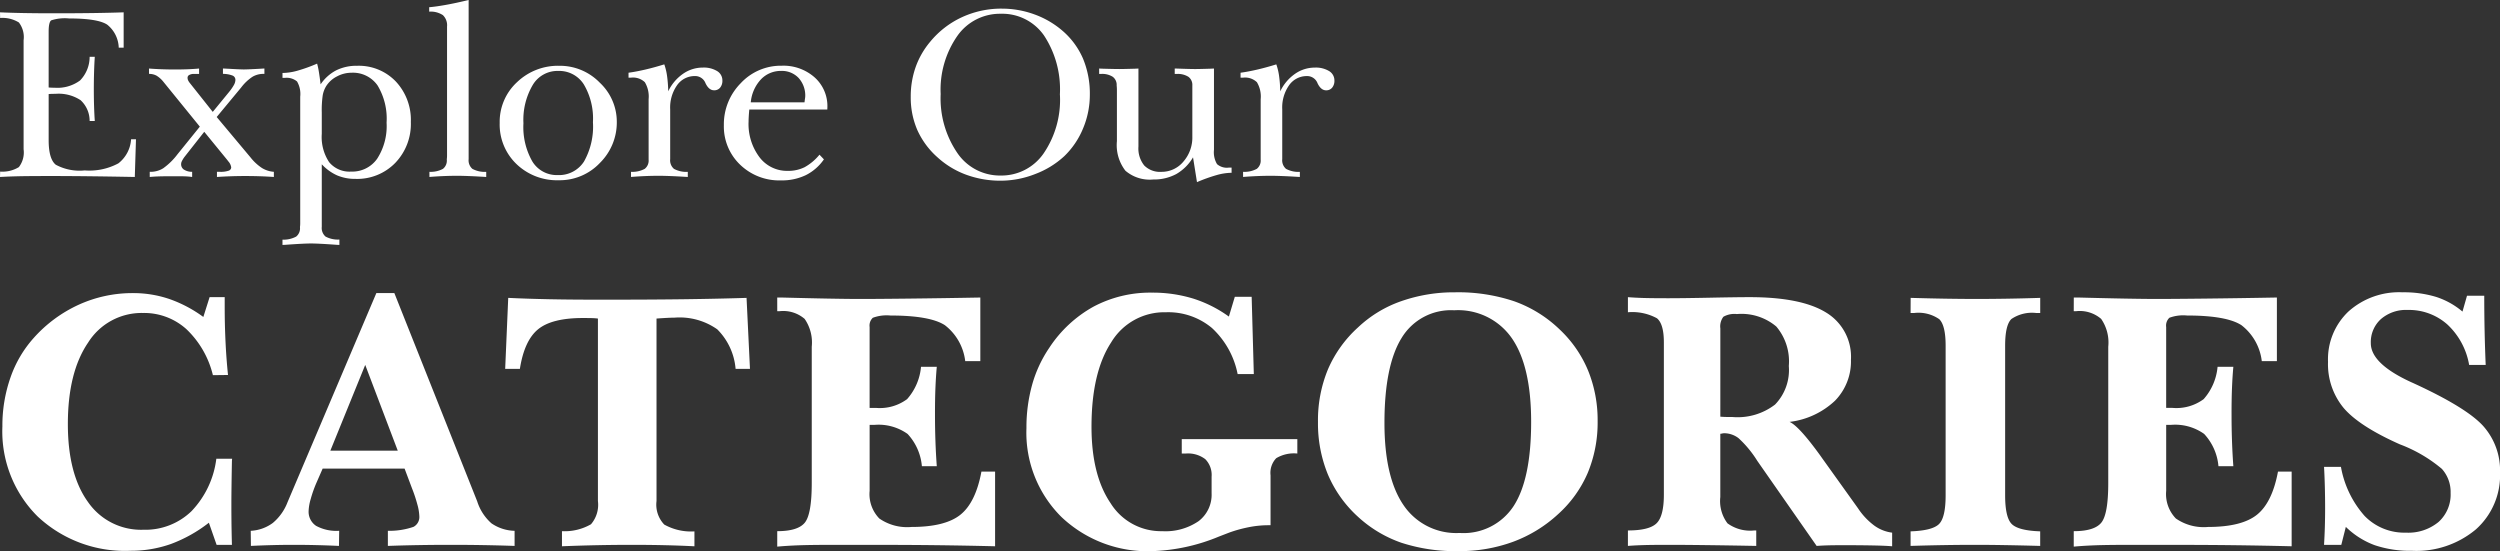 <svg xmlns="http://www.w3.org/2000/svg" width="285.251" height="62.884" viewBox="0 0 285.251 62.884">
  <rect x="0" y="0" width="285.251" height="62.884" fill="#333333" stroke="none"/>
  <g id="Group_988" data-name="Group 988" transform="translate(-241.285 -1247.834)">
    <path id="Path_574" data-name="Path 574" d="M24.486-26,25.2-28.26h1.723v1.128q0,1.969.092,3.917T27.3-19.38l-1.723.021a10.69,10.69,0,0,0-3.035-5.26A7.2,7.2,0,0,0,17.6-26.455a7.209,7.209,0,0,0-6.265,3.384q-2.307,3.384-2.307,9.29,0,5.7,2.287,8.88a7.363,7.363,0,0,0,6.327,3.179,7.574,7.574,0,0,0,5.486-2.112,10.5,10.5,0,0,0,2.84-5.988h1.8l-.021.246q-.062,3.445-.062,5,0,.9.01,1.9T27.747,0H26l-.882-2.522A16.2,16.2,0,0,1,20.795-.1,13.631,13.631,0,0,1,16.16.677,14.545,14.545,0,0,1,5.588-3.23a13.674,13.674,0,0,1-4.03-10.285,16.581,16.581,0,0,1,.923-5.578A13.244,13.244,0,0,1,5.127-23.6a15.52,15.52,0,0,1,5.147-3.8,14.8,14.8,0,0,1,6.193-1.323,12.767,12.767,0,0,1,4.122.667A14.725,14.725,0,0,1,24.486-26Zm19.742-2.728h2.051L55.734-4.963a5.576,5.576,0,0,0,1.63,2.512A4.858,4.858,0,0,0,60-1.6V.123Q58.235.062,56.431.031T52.739,0q-1.928,0-3.732.031T45.541.123V-1.6a8.465,8.465,0,0,0,2.922-.451,1.268,1.268,0,0,0,.667-1.23,5.654,5.654,0,0,0-.215-1.292,16.356,16.356,0,0,0-.625-1.887L47.448-8.7H38.1l-.718,1.641a14.147,14.147,0,0,0-.646,1.835A5.556,5.556,0,0,0,36.5-3.9a1.934,1.934,0,0,0,.851,1.733,4.855,4.855,0,0,0,2.635.564L39.963.123Q38.65.062,37.359.031T34.816,0q-1.21,0-2.44.031T29.914.123L29.894-1.6a4.627,4.627,0,0,0,2.522-.9A5.778,5.778,0,0,0,34.1-4.881Zm-1.271,8.2-3.979,9.782h7.69Zm16.317-7.649q2.071.1,4.676.154t6.275.051q5.25,0,9.116-.051t7.126-.154l.39,8.1H85.217a7.208,7.208,0,0,0-2.092-4.512,7.458,7.458,0,0,0-4.881-1.333q-.308,0-.738.021t-1.312.082V-5a3.294,3.294,0,0,0,.882,2.687,6.266,6.266,0,0,0,3.445.779v1.7q-1.6-.082-3.333-.123T73.466,0q-2.01,0-4.03.041t-4.03.123V-1.559a6.032,6.032,0,0,0,3.312-.79A3.417,3.417,0,0,0,69.508-5V-25.819q-.328-.041-.687-.051t-1.036-.01q-3.527,0-5.1,1.282t-2.082,4.522H58.926Zm30.693-.041h.513q6.193.164,8.982.164,1.825,0,5.486-.041t8.193-.123v7.26h-1.723a6.079,6.079,0,0,0-2.317-4.1q-1.7-1.107-6.214-1.107a4.551,4.551,0,0,0-2.01.256,1.219,1.219,0,0,0-.369,1.056v9.229h.718a5.23,5.23,0,0,0,3.558-1,6.418,6.418,0,0,0,1.589-3.691h1.8q-.1,1.087-.154,2.4t-.051,3.1q0,1.518.051,2.974t.154,2.871h-1.7a6.191,6.191,0,0,0-1.63-3.681,5.7,5.7,0,0,0-3.8-1.036h-.533v7.526a3.989,3.989,0,0,0,1.107,3.158,5.572,5.572,0,0,0,3.671.964q3.835,0,5.578-1.395t2.4-4.922h1.559V.164q-3.281-.082-6.655-.123T99.463,0H96.9Q93.885,0,92.48.051T89.968.205V-1.559q2.358,0,3.148-.974t.79-4.522V-22.6a4.742,4.742,0,0,0-.81-3.179,3.746,3.746,0,0,0-2.84-.882h-.287ZM141.5-26.045l.677-2.256H144.1l.246,8.818H142.5a9.705,9.705,0,0,0-2.933-5.26,7.779,7.779,0,0,0-5.25-1.794,7.07,7.07,0,0,0-6.245,3.435q-2.246,3.435-2.246,9.628,0,5.517,2.174,8.716a6.771,6.771,0,0,0,5.886,3.2A6.7,6.7,0,0,0,138.042-2.7a3.786,3.786,0,0,0,1.487-3.189V-7.772a2.559,2.559,0,0,0-.718-2,3.234,3.234,0,0,0-2.215-.646h-.472v-1.641h13.187v1.641a3.943,3.943,0,0,0-2.41.533,2.425,2.425,0,0,0-.646,1.948v5.7h-.308a11.393,11.393,0,0,0-2.133.215,15.294,15.294,0,0,0-2.276.625l-1.169.451A21.6,21.6,0,0,1,132.8.718a14.26,14.26,0,0,1-10.408-3.9,13.534,13.534,0,0,1-3.989-10.131,18.189,18.189,0,0,1,.646-4.942,14.361,14.361,0,0,1,1.958-4.225,14.33,14.33,0,0,1,5.065-4.707,13.794,13.794,0,0,1,6.645-1.589,15.743,15.743,0,0,1,4.676.667A14.277,14.277,0,0,1,141.5-26.045Zm25.71-.718a6.571,6.571,0,0,0-6,3.158q-1.958,3.158-1.958,9.7,0,6.193,2.174,9.372a7.254,7.254,0,0,0,6.4,3.179A6.822,6.822,0,0,0,174-4.44q1.989-3.086,1.989-9.587,0-6.357-2.2-9.546A7.465,7.465,0,0,0,167.208-26.763Zm.123-2.051a20.108,20.108,0,0,1,6.727,1.025,14.428,14.428,0,0,1,5.188,3.22,13.567,13.567,0,0,1,3.24,4.686,15,15,0,0,1,1.087,5.773,14.936,14.936,0,0,1-1.128,5.9,13.479,13.479,0,0,1-3.4,4.727,15.48,15.48,0,0,1-5.127,3.138A17.708,17.708,0,0,1,167.7.718a19.962,19.962,0,0,1-6.511-.954,14.187,14.187,0,0,1-4.994-3,13.8,13.8,0,0,1-3.4-4.8,15.326,15.326,0,0,1-1.128-5.988,15.185,15.185,0,0,1,1.138-6,13.825,13.825,0,0,1,3.435-4.789,13.749,13.749,0,0,1,4.912-2.984A18.247,18.247,0,0,1,167.331-28.813Zm30.242,14.191q.246.021.543.031t.872.01a7.005,7.005,0,0,0,4.83-1.425,5.659,5.659,0,0,0,1.569-4.4,6.153,6.153,0,0,0-1.425-4.5,6.153,6.153,0,0,0-4.5-1.425,2.546,2.546,0,0,0-1.538.308,1.812,1.812,0,0,0-.349,1.333Zm7.9.595q1.066.472,3.486,3.814l.246.349,4.081,5.7A7.786,7.786,0,0,0,215.138-2.2a4.384,4.384,0,0,0,2.041.81V.164Q216.44.1,215.1.072T211.805.041q-1.374,0-2.03.021t-1.21.062l-6.768-9.7a12.369,12.369,0,0,0-2.143-2.594,2.71,2.71,0,0,0-1.671-.564.979.979,0,0,0-.195.031,1.006,1.006,0,0,1-.215.031v7.219a4.214,4.214,0,0,0,.82,3,4.405,4.405,0,0,0,3.076.81h.205V.123q-3.322-.062-5.783-.092t-4-.031q-2.112,0-3.107.031t-1.753.092V-1.641q2.44,0,3.271-.82t.831-3.261v-17.37q0-2.112-.79-2.758a5.861,5.861,0,0,0-3.312-.687V-28.26q.779.062,1.712.092t2.861.031q1.7,0,4.809-.062t4.5-.062q5.886,0,8.726,1.753a5.888,5.888,0,0,1,2.84,5.383,6.409,6.409,0,0,1-1.825,4.686A9.129,9.129,0,0,1,205.468-14.027Zm13.816-14.15q2.153.062,4,.092t3.4.031q1.8,0,3.661-.031t3.722-.092v1.723H233.6a4.171,4.171,0,0,0-2.81.687q-.718.687-.718,3.045V-5.66q0,2.563.769,3.3t3.23.82V.123Q231.835.062,230,.031T226.687,0q-1.764,0-3.62.031t-3.784.092V-1.538q2.461-.082,3.23-.82t.769-3.3V-22.723q0-2.317-.728-3.025a4.165,4.165,0,0,0-2.84-.708h-.431Zm18.614-.041h.513q6.193.164,8.982.164,1.825,0,5.486-.041t8.193-.123v7.26h-1.723a6.079,6.079,0,0,0-2.317-4.1q-1.7-1.107-6.214-1.107a4.551,4.551,0,0,0-2.01.256,1.219,1.219,0,0,0-.369,1.056v9.229h.718a5.23,5.23,0,0,0,3.558-1,6.418,6.418,0,0,0,1.589-3.691h1.8q-.1,1.087-.154,2.4t-.051,3.1q0,1.518.051,2.974t.154,2.871h-1.7a6.191,6.191,0,0,0-1.63-3.681,5.7,5.7,0,0,0-3.8-1.036h-.533v7.526a3.989,3.989,0,0,0,1.107,3.158,5.572,5.572,0,0,0,3.671.964q3.835,0,5.578-1.395t2.4-4.922h1.559V.164Q259.473.082,256.1.041T247.393,0H244.83q-3.015,0-4.419.051T237.9.205V-1.559q2.358,0,3.148-.974t.79-4.522V-22.6a4.742,4.742,0,0,0-.81-3.179,3.746,3.746,0,0,0-2.84-.882H237.9Zm44.352,1.6.513-1.8h1.969q0,2.051.041,4.009t.123,3.886h-1.887a8.2,8.2,0,0,0-2.481-4.614A6.577,6.577,0,0,0,276-26.8a4.363,4.363,0,0,0-3.056,1.046,3.541,3.541,0,0,0-1.148,2.748q0,2.338,4.614,4.45l.185.082q6.132,2.81,8.039,4.932a7.609,7.609,0,0,1,1.907,5.281,8.274,8.274,0,0,1-2.748,6.491,10.561,10.561,0,0,1-7.3,2.451,12.558,12.558,0,0,1-4.266-.646,9.3,9.3,0,0,1-3.281-2.082L268.428,0h-1.969q.062-1.025.092-2.03t.031-2.051q0-1.354-.031-2.543T266.459-8.9h1.928a11.441,11.441,0,0,0,2.707,5.609,6.314,6.314,0,0,0,4.7,1.9,5.419,5.419,0,0,0,3.732-1.22A4.205,4.205,0,0,0,280.9-5.927a3.923,3.923,0,0,0-.995-2.738,16.361,16.361,0,0,0-4.789-2.8q-4.655-2.071-6.429-4.163a7.835,7.835,0,0,1-1.774-5.25,7.5,7.5,0,0,1,2.338-5.752,8.649,8.649,0,0,1,6.152-2.184,12.658,12.658,0,0,1,3.835.523A8.868,8.868,0,0,1,282.25-26.619Z" transform="translate(240 1310)" fill="#fff"/>
    <path id="Path_575" data-name="Path 575" d="M1.285-18.758q1.244.055,2.755.082t3.438.027q2.461,0,4.389-.027t3.527-.082v4.033h-.561a3.5,3.5,0,0,0-1.312-2.625q-1.066-.711-4.361-.711a4.991,4.991,0,0,0-2.037.219q-.287.219-.287,1.3v6.357a5.931,5.931,0,0,0,.67.027,4.331,4.331,0,0,0,2.912-.827,3.858,3.858,0,0,0,1.094-2.7H12.1q-.055.834-.082,1.757T11.99-9.994q0,1.012.027,1.907T12.1-6.357h-.588a3.208,3.208,0,0,0-1.025-2.372,4.548,4.548,0,0,0-2.871-.731q-.314,0-.479.007t-.3.021V-4.17q0,2.146.813,2.8a5.728,5.728,0,0,0,3.3.649,6.986,6.986,0,0,0,3.842-.807,3.772,3.772,0,0,0,1.449-2.748H16.8L16.666.027q-2.8-.055-5.229-.082T7.191-.082q-2.6,0-3.78.027T1.285.027L1.3-.588A3.564,3.564,0,0,0,3.438-1.1a2.734,2.734,0,0,0,.54-2.03V-15.572a2.734,2.734,0,0,0-.54-2.03,3.564,3.564,0,0,0-2.14-.513Zm17,6.412q.711.055,1.449.082t1.518.027q.793,0,1.47-.027T24-12.346v.615h-.588a1.036,1.036,0,0,0-.526.116.348.348,0,0,0-.2.308.755.755,0,0,0,.041.253,1.365,1.365,0,0,0,.178.308L25.561-7.4l1.859-2.27a5.5,5.5,0,0,0,.554-.8,1.242,1.242,0,0,0,.171-.567.524.524,0,0,0-.308-.5,3.063,3.063,0,0,0-1.114-.2v-.615l.807.041q1.176.068,1.572.068.424,0,1.668-.068l.684-.041v.615h-.1a2.457,2.457,0,0,0-1.244.321,5.212,5.212,0,0,0-1.3,1.224l-2.8,3.377,3.869,4.621a5.538,5.538,0,0,0,1.3,1.2,2.98,2.98,0,0,0,1.354.431V.027q-.766-.055-1.586-.082T29.239-.082q-.793,0-1.593.027T26.04.027V-.561h.369a2.736,2.736,0,0,0,.943-.123.411.411,0,0,0,.314-.383,1.262,1.262,0,0,0-.328-.684l-.123-.164L24.59-5.127l-2.27,2.885a3.464,3.464,0,0,0-.28.458.783.783,0,0,0-.089.335.732.732,0,0,0,.321.636,1.765,1.765,0,0,0,.937.253V.027q-.287-.041-.615-.062t-.971-.021h-.7q-1.094,0-1.613.021T18.37.027V-.561h.082a2.7,2.7,0,0,0,1.463-.41,7.587,7.587,0,0,0,1.627-1.6l2.543-3.145-4.143-5.1a3.033,3.033,0,0,0-.8-.718,1.754,1.754,0,0,0-.854-.2ZM38-4.895a5.192,5.192,0,0,0,.841,3.233A3.007,3.007,0,0,0,41.361-.588a3.463,3.463,0,0,0,2.96-1.47,6.86,6.86,0,0,0,1.073-4.108,7.343,7.343,0,0,0-1.025-4.245,3.417,3.417,0,0,0-2.98-1.456,3.5,3.5,0,0,0-1.661.424A3.114,3.114,0,0,0,38.5-10.336a3.024,3.024,0,0,0-.39,1.032A11.746,11.746,0,0,0,38-7.314Zm-.533-8.012a8.276,8.276,0,0,1,.2.93q.089.547.2,1.436a4.83,4.83,0,0,1,1.764-1.593,5.2,5.2,0,0,1,2.406-.526,5.836,5.836,0,0,1,4.409,1.791,6.4,6.4,0,0,1,1.716,4.621,6.4,6.4,0,0,1-1.784,4.676A6.063,6.063,0,0,1,41.853.246a5.255,5.255,0,0,1-2.1-.4A5.376,5.376,0,0,1,38-1.422V5.715a1.294,1.294,0,0,0,.424,1.107,2.951,2.951,0,0,0,1.586.342v.615q-.109,0-.328-.014-2.051-.15-2.912-.15t-2.912.15q-.232.014-.342.014v-.6a3.057,3.057,0,0,0,1.559-.349,1.205,1.205,0,0,0,.438-1.06V5.715a2.611,2.611,0,0,0,.027-.369V-9.133a2.823,2.823,0,0,0-.362-1.736,1.843,1.843,0,0,0-1.4-.41h-.26v-.561a6.607,6.607,0,0,0,1.709-.26A17.737,17.737,0,0,0,37.464-12.906Zm17.29-7.26V-2.01A1.284,1.284,0,0,0,55.184-.9a2.958,2.958,0,0,0,1.579.342V.027q-1.08-.068-1.859-.1T53.523-.109q-.82,0-1.627.034t-1.613.1V-.561A2.954,2.954,0,0,0,51.828-.9a1.205,1.205,0,0,0,.438-1.06V-2a3.559,3.559,0,0,0,.027-.41V-17.131a1.606,1.606,0,0,0-.472-1.306,2.522,2.522,0,0,0-1.565-.4v-.506q.711-.055,1.866-.26T54.754-20.166Zm10.18,8.094a3.277,3.277,0,0,0-2.864,1.6A7.845,7.845,0,0,0,61.01-6.1a7.894,7.894,0,0,0,1.019,4.361A3.253,3.253,0,0,0,64.907-.191a3.385,3.385,0,0,0,3.008-1.538A8.115,8.115,0,0,0,68.94-6.221,7.65,7.65,0,0,0,67.9-10.534a3.318,3.318,0,0,0-2.912-1.538ZM58.3-6.139a6.146,6.146,0,0,1,1.976-4.648A6.744,6.744,0,0,1,65.1-12.66a6.333,6.333,0,0,1,4.621,1.928,6.1,6.1,0,0,1,1.941,4.457,6.487,6.487,0,0,1-1.928,4.7A6.316,6.316,0,0,1,65.043.4a6.672,6.672,0,0,1-4.826-1.846A6.235,6.235,0,0,1,58.3-6.139Zm18.78-6.686a6.613,6.613,0,0,1,.314,1.306,15.176,15.176,0,0,1,.137,1.771,5.085,5.085,0,0,1,1.675-1.989,3.92,3.92,0,0,1,2.263-.718,2.913,2.913,0,0,1,1.641.4,1.237,1.237,0,0,1,.6,1.073,1.213,1.213,0,0,1-.26.82.859.859,0,0,1-.684.3q-.6,0-.984-.813a1.262,1.262,0,0,0-1.2-.813,2.454,2.454,0,0,0-2.037,1.039A4.412,4.412,0,0,0,77.753-7.7V-2.01A1.284,1.284,0,0,0,78.184-.9a2.958,2.958,0,0,0,1.579.342V.027q-1.08-.068-1.859-.1T76.523-.109q-.82,0-1.627.034t-1.613.1V-.561A2.972,2.972,0,0,0,74.848-.9a1.2,1.2,0,0,0,.444-1.053V-8.846a3.168,3.168,0,0,0-.431-1.941,1.952,1.952,0,0,0-1.565-.52H73v-.561q.9-.123,1.921-.362T77.083-12.824Zm18.6,5.154h-8.9q-.041.437-.062.779t-.021.615a6.289,6.289,0,0,0,1.244,4.047A3.938,3.938,0,0,0,91.174-.67a4.171,4.171,0,0,0,1.914-.417,5.858,5.858,0,0,0,1.7-1.429l.506.533a5.487,5.487,0,0,1-2.064,1.8,6.311,6.311,0,0,1-2.83.6,6.427,6.427,0,0,1-4.676-1.8,6.029,6.029,0,0,1-1.846-4.5,6.657,6.657,0,0,1,1.921-4.785,6.252,6.252,0,0,1,4.683-2,5.364,5.364,0,0,1,3.746,1.326,4.388,4.388,0,0,1,1.463,3.4Zm-2.6-.82q.027-.246.055-.424a2.153,2.153,0,0,0,.027-.219,2.981,2.981,0,0,0-.759-2.14,2.616,2.616,0,0,0-1.989-.8A3.113,3.113,0,0,0,88.1-11.1,4.409,4.409,0,0,0,86.949-8.49Zm29.138-.889a11.154,11.154,0,0,0-1.818-6.747,5.8,5.8,0,0,0-4.922-2.468,5.936,5.936,0,0,0-4.956,2.522,10.724,10.724,0,0,0-1.907,6.638,11.045,11.045,0,0,0,1.9,6.72,5.867,5.867,0,0,0,4.936,2.577,5.841,5.841,0,0,0,4.895-2.5A10.839,10.839,0,0,0,122.226-9.3Zm-6.631-9.8a10.782,10.782,0,0,1,3.726.656,10.185,10.185,0,0,1,3.192,1.859,8.764,8.764,0,0,1,2.352,3.186,10.391,10.391,0,0,1,.779,4.129,9.871,9.871,0,0,1-.772,3.835,9.275,9.275,0,0,1-2.14,3.165A10.13,10.13,0,0,1,119.4-.308a10.792,10.792,0,0,1-3.917.759,11.325,11.325,0,0,1-3.965-.684,9.959,9.959,0,0,1-3.295-2.01,9.175,9.175,0,0,1-2.27-3.083,9.324,9.324,0,0,1-.752-3.808,10.053,10.053,0,0,1,.554-3.363,9.332,9.332,0,0,1,1.661-2.9,10.245,10.245,0,0,1,3.637-2.81A10.705,10.705,0,0,1,115.595-19.182Zm11.11,6.836q.109,0,.328.014,1.395.041,1.969.041.52,0,1.9-.041.191-.014.287-.014v8.9a3.1,3.1,0,0,0,.663,2.16,2.528,2.528,0,0,0,1.962.725,3.214,3.214,0,0,0,2.5-1.162,4.183,4.183,0,0,0,1.025-2.871v-5.824a1.145,1.145,0,0,0-.444-.984,2.264,2.264,0,0,0-1.347-.328h-.219v-.615h.246q1.477.055,2.078.055.492,0,1.8-.041.232-.014.355-.014v9.27a2.656,2.656,0,0,0,.349,1.634,1.7,1.7,0,0,0,1.319.4h.342v.588a6.532,6.532,0,0,0-1.7.26,18.582,18.582,0,0,0-2.249.807l-.451-2.83A5.265,5.265,0,0,1,135.5-.308a5.363,5.363,0,0,1-2.632.622,4.264,4.264,0,0,1-3.172-1,4.765,4.765,0,0,1-.971-3.37V-9.912q0-.164-.014-.335l-.014-.171a1.145,1.145,0,0,0-.444-.984,2.236,2.236,0,0,0-1.333-.328H126.7Zm20.215-.479a6.613,6.613,0,0,1,.314,1.306,15.176,15.176,0,0,1,.137,1.771,5.085,5.085,0,0,1,1.675-1.989,3.92,3.92,0,0,1,2.263-.718,2.913,2.913,0,0,1,1.641.4,1.237,1.237,0,0,1,.6,1.073,1.213,1.213,0,0,1-.26.82.859.859,0,0,1-.684.3q-.6,0-.984-.813a1.262,1.262,0,0,0-1.2-.813,2.454,2.454,0,0,0-2.037,1.039A4.412,4.412,0,0,0,147.59-7.7V-2.01A1.284,1.284,0,0,0,148.021-.9a2.958,2.958,0,0,0,1.579.342V.027q-1.08-.068-1.859-.1T146.36-.109q-.82,0-1.627.034t-1.613.1V-.561A2.972,2.972,0,0,0,144.685-.9a1.2,1.2,0,0,0,.444-1.053V-8.846a3.168,3.168,0,0,0-.431-1.941,1.952,1.952,0,0,0-1.565-.52h-.3v-.561q.9-.123,1.921-.362T146.92-12.824Z" transform="translate(240 1268)" fill="#fff"/>
  </g>
</svg>
